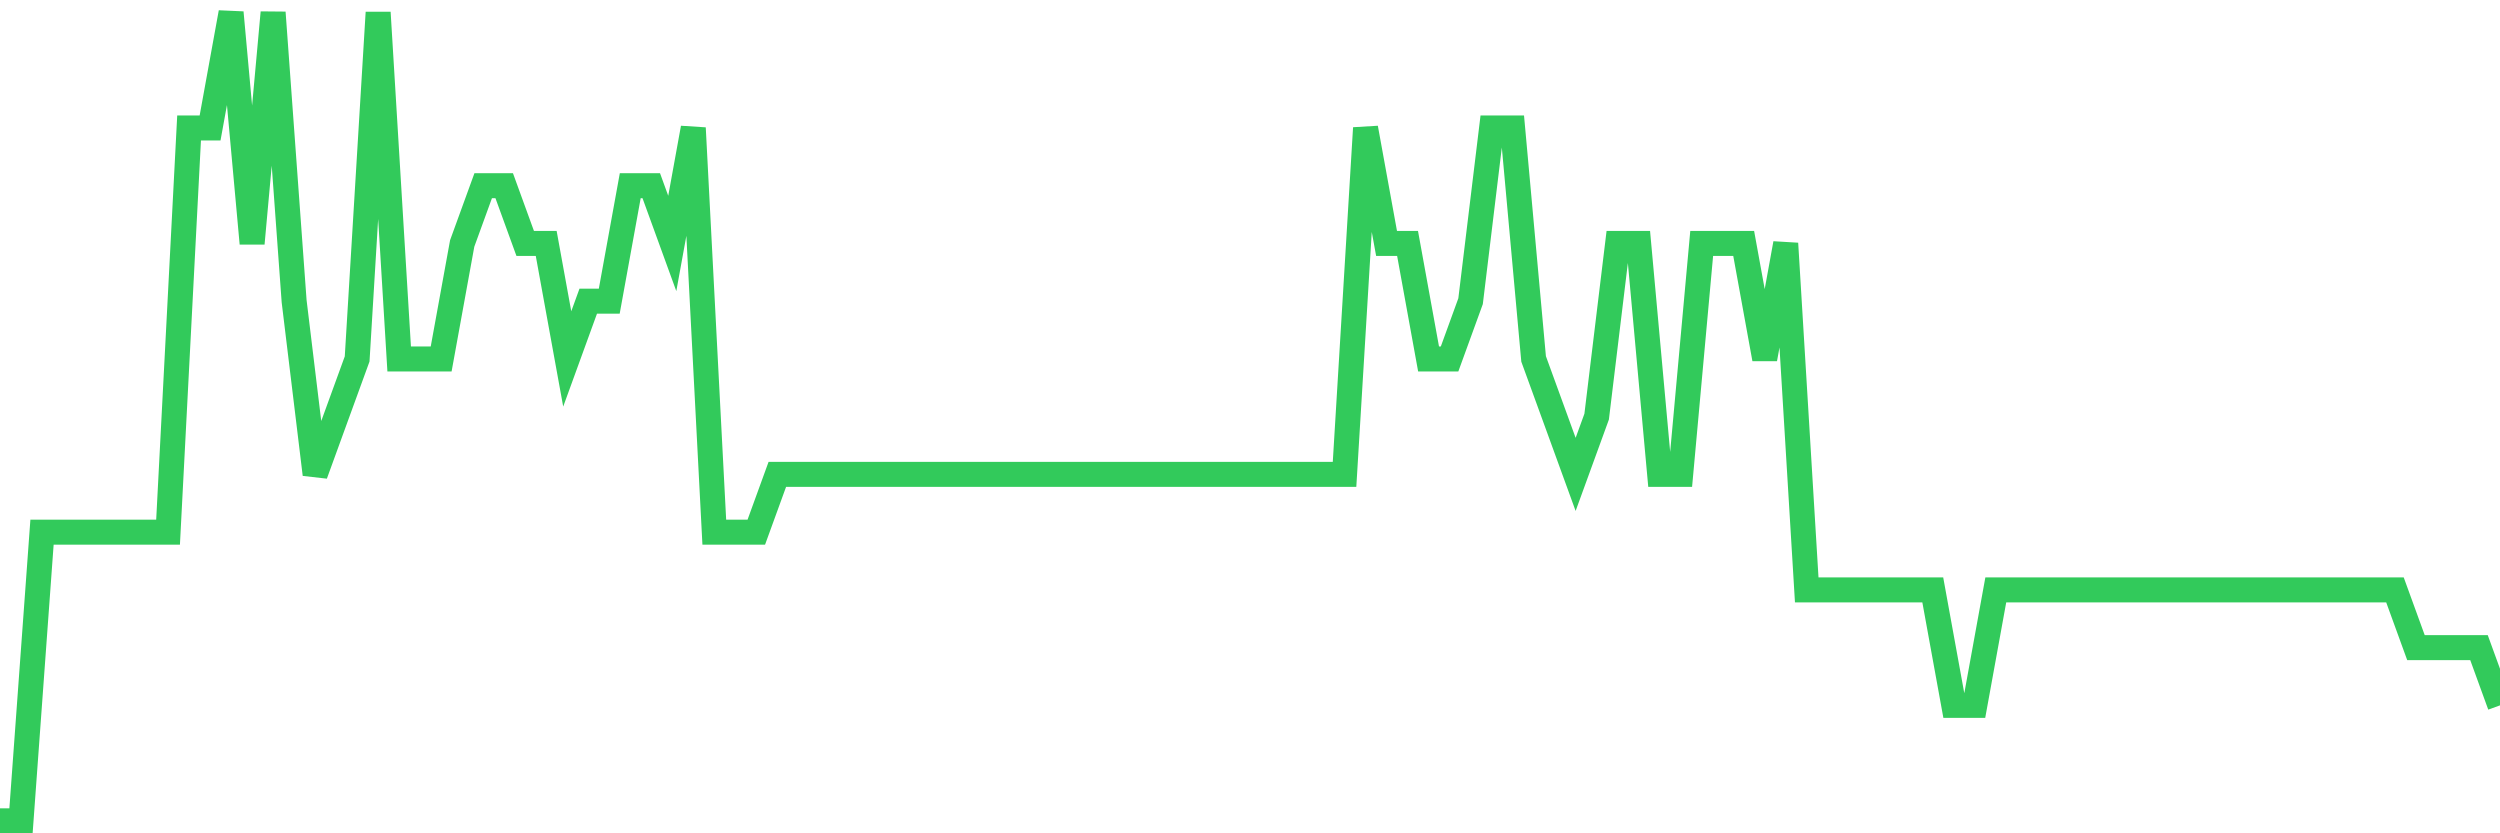 <svg
  xmlns="http://www.w3.org/2000/svg"
  xmlns:xlink="http://www.w3.org/1999/xlink"
  width="120"
  height="40"
  viewBox="0 0 120 40"
  preserveAspectRatio="none"
>
  <polyline
    points="0,39.4 1.008,39.4 2.017,25.543 3.025,25.543 4.034,25.543 5.042,25.543 6.05,25.543 7.059,25.543 8.067,25.543 9.076,6.143 10.084,6.143 11.092,0.6 12.101,11.686 13.109,0.6 14.118,14.457 15.126,22.771 16.134,20 17.143,17.229 18.151,0.6 19.16,17.229 20.168,17.229 21.176,17.229 22.185,11.686 23.193,8.914 24.202,8.914 25.21,11.686 26.218,11.686 27.227,17.229 28.235,14.457 29.244,14.457 30.252,8.914 31.261,8.914 32.269,11.686 33.277,6.143 34.286,25.543 35.294,25.543 36.303,25.543 37.311,22.771 38.319,22.771 39.328,22.771 40.336,22.771 41.345,22.771 42.353,22.771 43.361,22.771 44.37,22.771 45.378,22.771 46.387,22.771 47.395,22.771 48.403,22.771 49.412,22.771 50.42,22.771 51.429,22.771 52.437,22.771 53.445,22.771 54.454,22.771 55.462,22.771 56.471,22.771 57.479,22.771 58.487,22.771 59.496,22.771 60.504,22.771 61.513,22.771 62.521,22.771 63.529,22.771 64.538,22.771 65.546,6.143 66.555,11.686 67.563,11.686 68.571,17.229 69.58,17.229 70.588,14.457 71.597,6.143 72.605,6.143 73.613,17.229 74.622,20 75.63,22.771 76.639,20 77.647,11.686 78.655,11.686 79.664,22.771 80.672,22.771 81.681,11.686 82.689,11.686 83.697,11.686 84.706,17.229 85.714,11.686 86.723,28.314 87.731,28.314 88.739,28.314 89.748,28.314 90.756,28.314 91.765,28.314 92.773,28.314 93.782,33.857 94.79,33.857 95.798,28.314 96.807,28.314 97.815,28.314 98.824,28.314 99.832,28.314 100.84,28.314 101.849,28.314 102.857,28.314 103.866,28.314 104.874,28.314 105.882,28.314 106.891,28.314 107.899,28.314 108.908,28.314 109.916,28.314 110.924,28.314 111.933,28.314 112.941,28.314 113.95,28.314 114.958,28.314 115.966,31.086 116.975,31.086 117.983,31.086 118.992,31.086 120,33.857"
    fill="none"
    stroke="#32ca5b"
    stroke-width="1.2"
  >
  </polyline>
</svg>